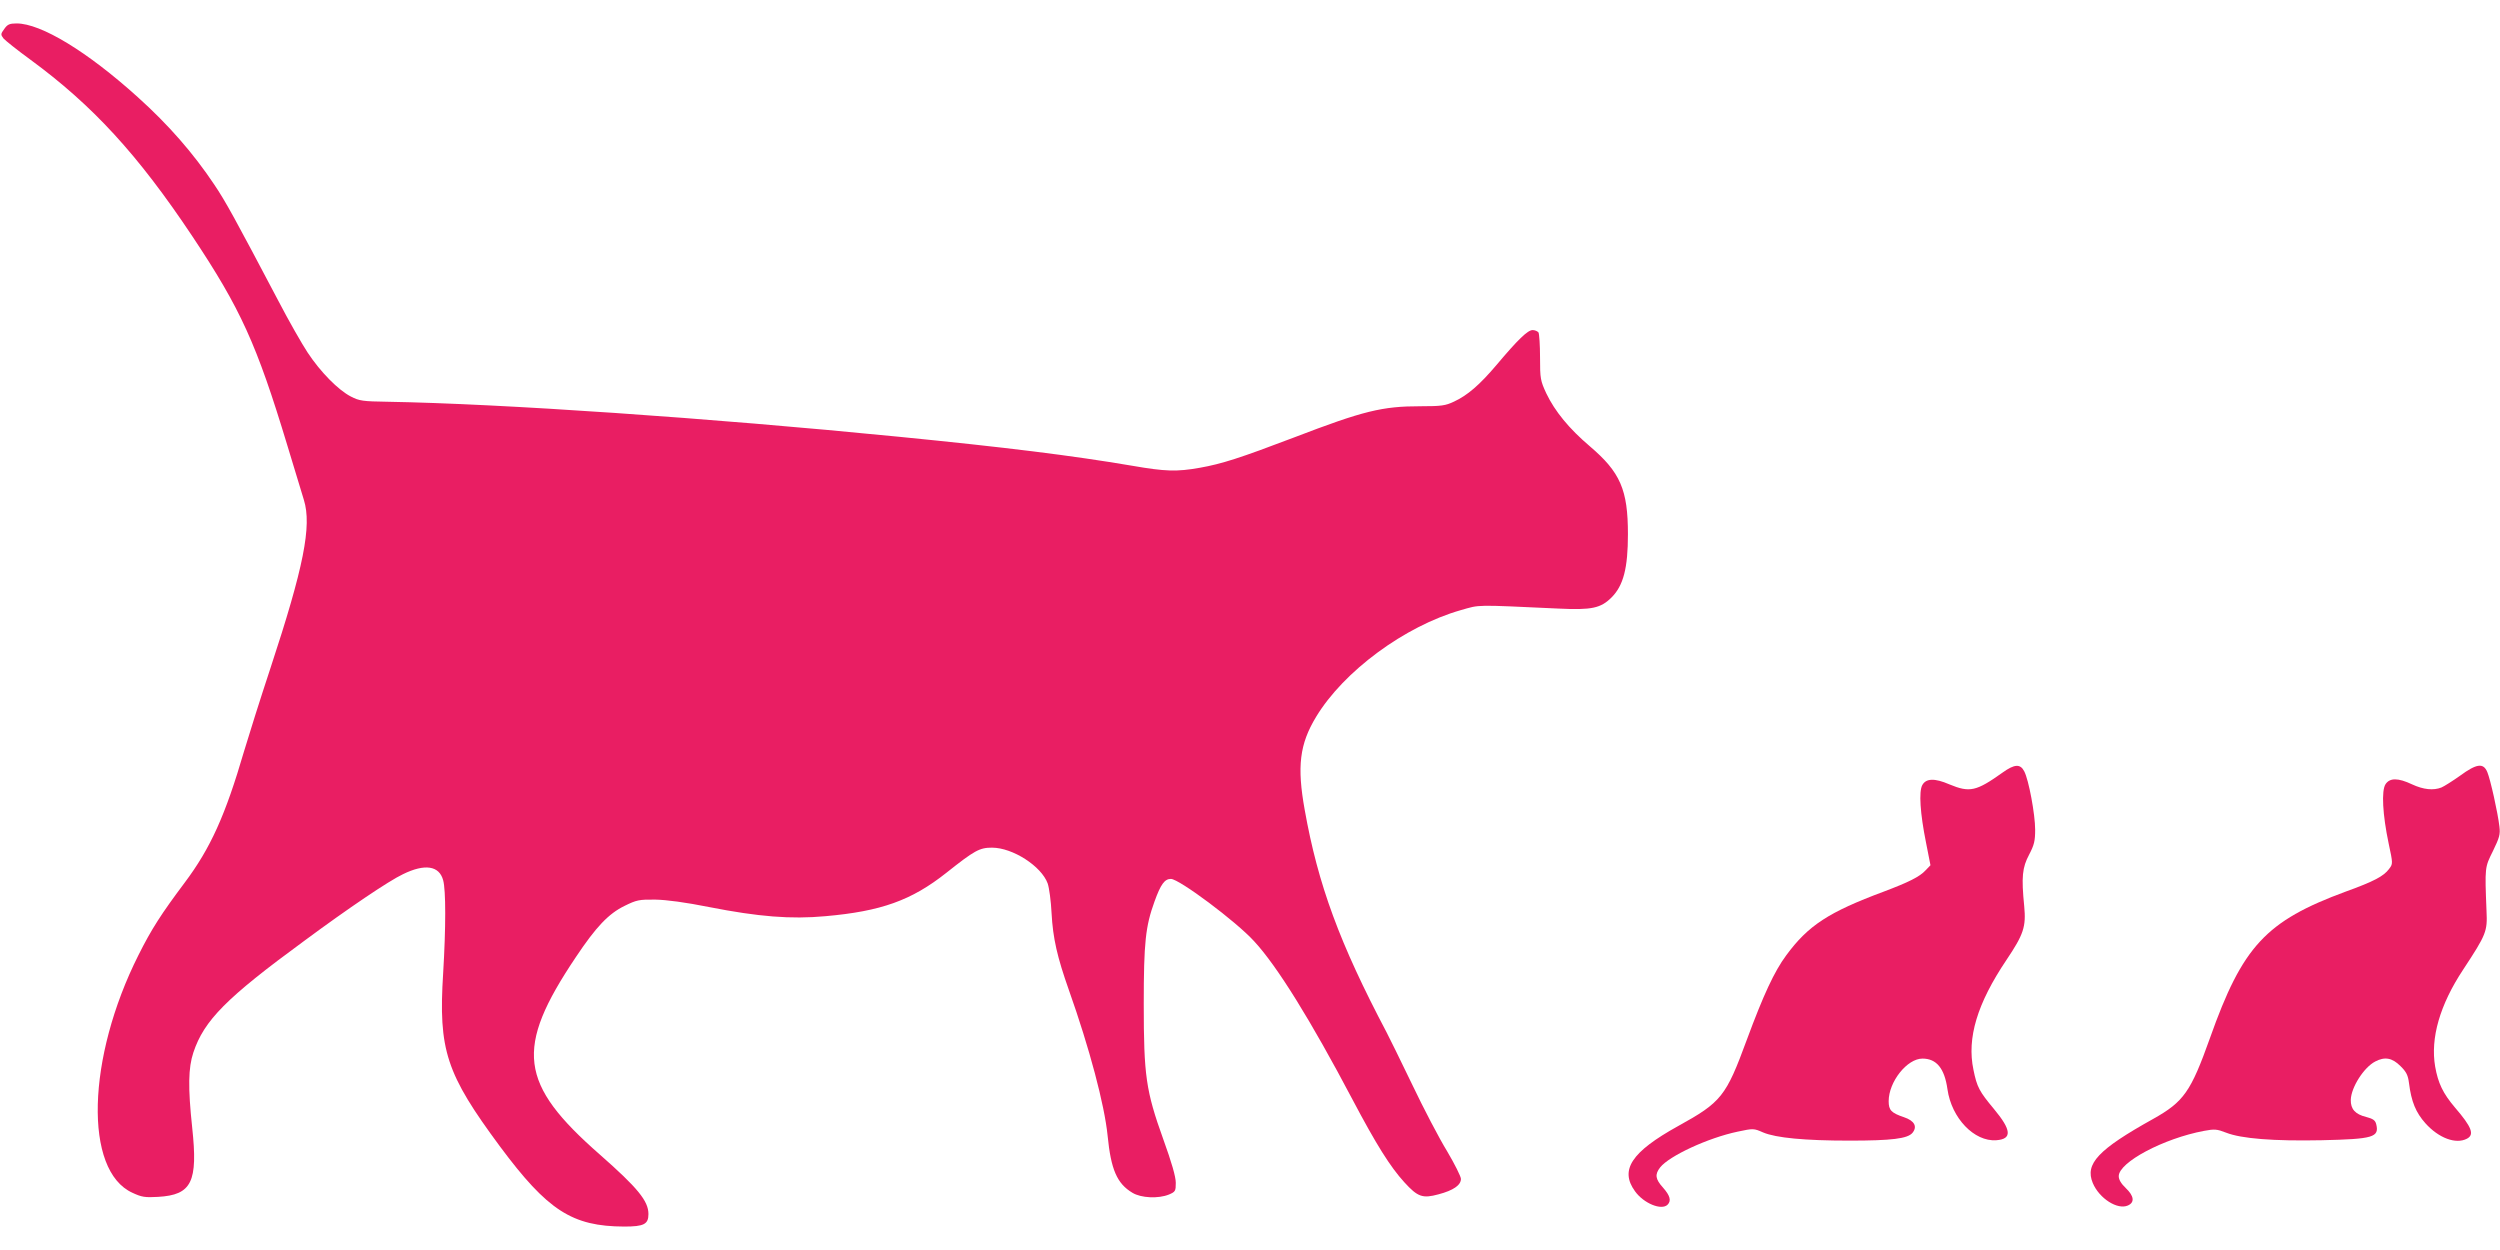 <?xml version="1.0" standalone="no"?>
<!DOCTYPE svg PUBLIC "-//W3C//DTD SVG 20010904//EN"
 "http://www.w3.org/TR/2001/REC-SVG-20010904/DTD/svg10.dtd">
<svg version="1.0" xmlns="http://www.w3.org/2000/svg"
 width="1280pt" height="640pt" viewBox="0 0 1280 640"
 preserveAspectRatio="xMidYMid meet">
<g transform="translate(0,640) scale(0.1,-0.1)"
fill="#e91e63" stroke="none">
<path d="M22 6252 c-19 -26 -19 -29 -4 -49 10 -11 71 -60 137 -108 319 -234
550 -485 830 -905 247 -371 329 -551 486 -1070 39 -129 77 -255 85 -280 41
-133 -1 -344 -171 -860 -52 -157 -112 -348 -135 -425 -96 -329 -172 -498 -305
-675 -119 -159 -169 -236 -236 -370 -265 -527 -280 -1104 -31 -1217 47 -22 64
-25 131 -21 173 10 205 76 175 355 -22 206 -20 306 6 384 55 165 168 279 568
572 227 168 433 307 505 341 112 55 186 44 206 -31 14 -50 14 -242 0 -475 -25
-396 15 -515 291 -888 244 -328 369 -409 636 -410 101 0 124 12 124 64 0 67
-55 134 -247 303 -417 365 -439 544 -125 1012 104 156 168 223 250 263 61 30
74 33 157 32 58 -1 155 -14 275 -38 254 -50 420 -63 595 -47 286 25 442 81
620 222 145 115 170 129 234 129 106 0 253 -95 285 -183 8 -23 17 -91 20 -152
7 -130 29 -225 89 -395 105 -296 182 -586 198 -745 17 -173 48 -245 127 -292
44 -27 133 -31 187 -9 33 14 35 18 35 60 0 31 -21 104 -64 223 -89 248 -100
325 -100 693 0 315 9 397 55 524 32 89 52 116 84 116 42 0 333 -217 426 -319
117 -126 290 -405 504 -811 122 -231 193 -344 265 -423 69 -76 94 -84 175 -62
76 20 115 47 115 79 0 12 -32 76 -71 142 -40 65 -121 220 -180 344 -60 124
-118 243 -130 265 -240 455 -351 756 -419 1139 -40 222 -26 336 58 475 141
234 454 465 741 547 102 29 65 28 503 8 167 -8 214 2 269 57 61 61 84 150 84
324 0 228 -39 317 -195 450 -106 90 -179 179 -223 271 -30 65 -32 75 -32 184
0 63 -4 121 -8 128 -5 6 -18 12 -30 12 -25 0 -75 -48 -186 -180 -85 -100 -147
-154 -216 -186 -44 -21 -65 -24 -172 -24 -196 0 -291 -23 -648 -160 -276 -105
-369 -135 -482 -155 -118 -21 -177 -19 -344 10 -312 53 -652 95 -1199 149
-969 96 -2032 169 -2615 179 -127 2 -145 4 -189 27 -64 33 -155 125 -221 225
-29 44 -97 163 -150 265 -223 423 -270 509 -328 595 -107 160 -234 306 -392
448 -258 233 -495 377 -620 377 -36 0 -47 -5 -63 -28z"/>
<path d="M10254 2445 c-136 -97 -169 -104 -273 -61 -76 33 -120 31 -139 -4
-18 -33 -11 -144 19 -293 l23 -117 -25 -26 c-30 -33 -87 -61 -214 -109 -282
-105 -387 -173 -500 -327 -60 -81 -116 -201 -201 -431 -107 -291 -130 -320
-353 -443 -238 -132 -299 -224 -220 -333 44 -62 136 -100 167 -69 20 20 13 46
-23 87 -40 44 -43 68 -15 104 47 59 245 151 397 183 80 17 82 17 130 -4 66
-28 213 -42 442 -42 217 0 298 10 323 40 26 32 10 62 -44 80 -65 22 -78 36
-78 82 0 99 94 218 173 218 72 0 113 -50 128 -157 21 -148 137 -269 250 -261
82 6 78 52 -12 160 -75 90 -87 112 -105 201 -34 162 19 339 169 562 88 131
101 170 91 275 -15 151 -10 198 25 264 26 50 31 70 31 128 0 78 -33 256 -56
299 -20 39 -50 37 -110 -6z"/>
<path d="M12595 2428 c-38 -27 -81 -54 -95 -60 -41 -16 -92 -11 -150 16 -72
34 -114 34 -136 1 -22 -33 -15 -157 16 -304 22 -103 22 -104 2 -130 -27 -37
-78 -64 -222 -116 -409 -151 -528 -279 -695 -750 -98 -275 -134 -326 -291
-414 -282 -157 -350 -230 -309 -328 33 -79 127 -139 180 -115 36 16 31 49 -11
89 -24 23 -36 43 -36 61 0 71 229 193 437 232 53 10 66 9 112 -9 78 -31 243
-44 490 -39 265 6 296 15 279 83 -5 19 -16 27 -51 36 -56 14 -80 40 -79 88 2
64 67 166 125 196 49 26 87 19 129 -23 31 -30 39 -48 44 -87 12 -96 35 -151
84 -206 68 -76 156 -109 213 -79 39 21 25 59 -62 160 -61 72 -86 124 -101 209
-25 146 24 316 143 496 119 181 125 196 120 300 -9 228 -9 223 33 308 33 68
38 85 33 125 -8 70 -46 241 -62 279 -20 48 -54 44 -140 -19z"/>
</g>
</svg>
